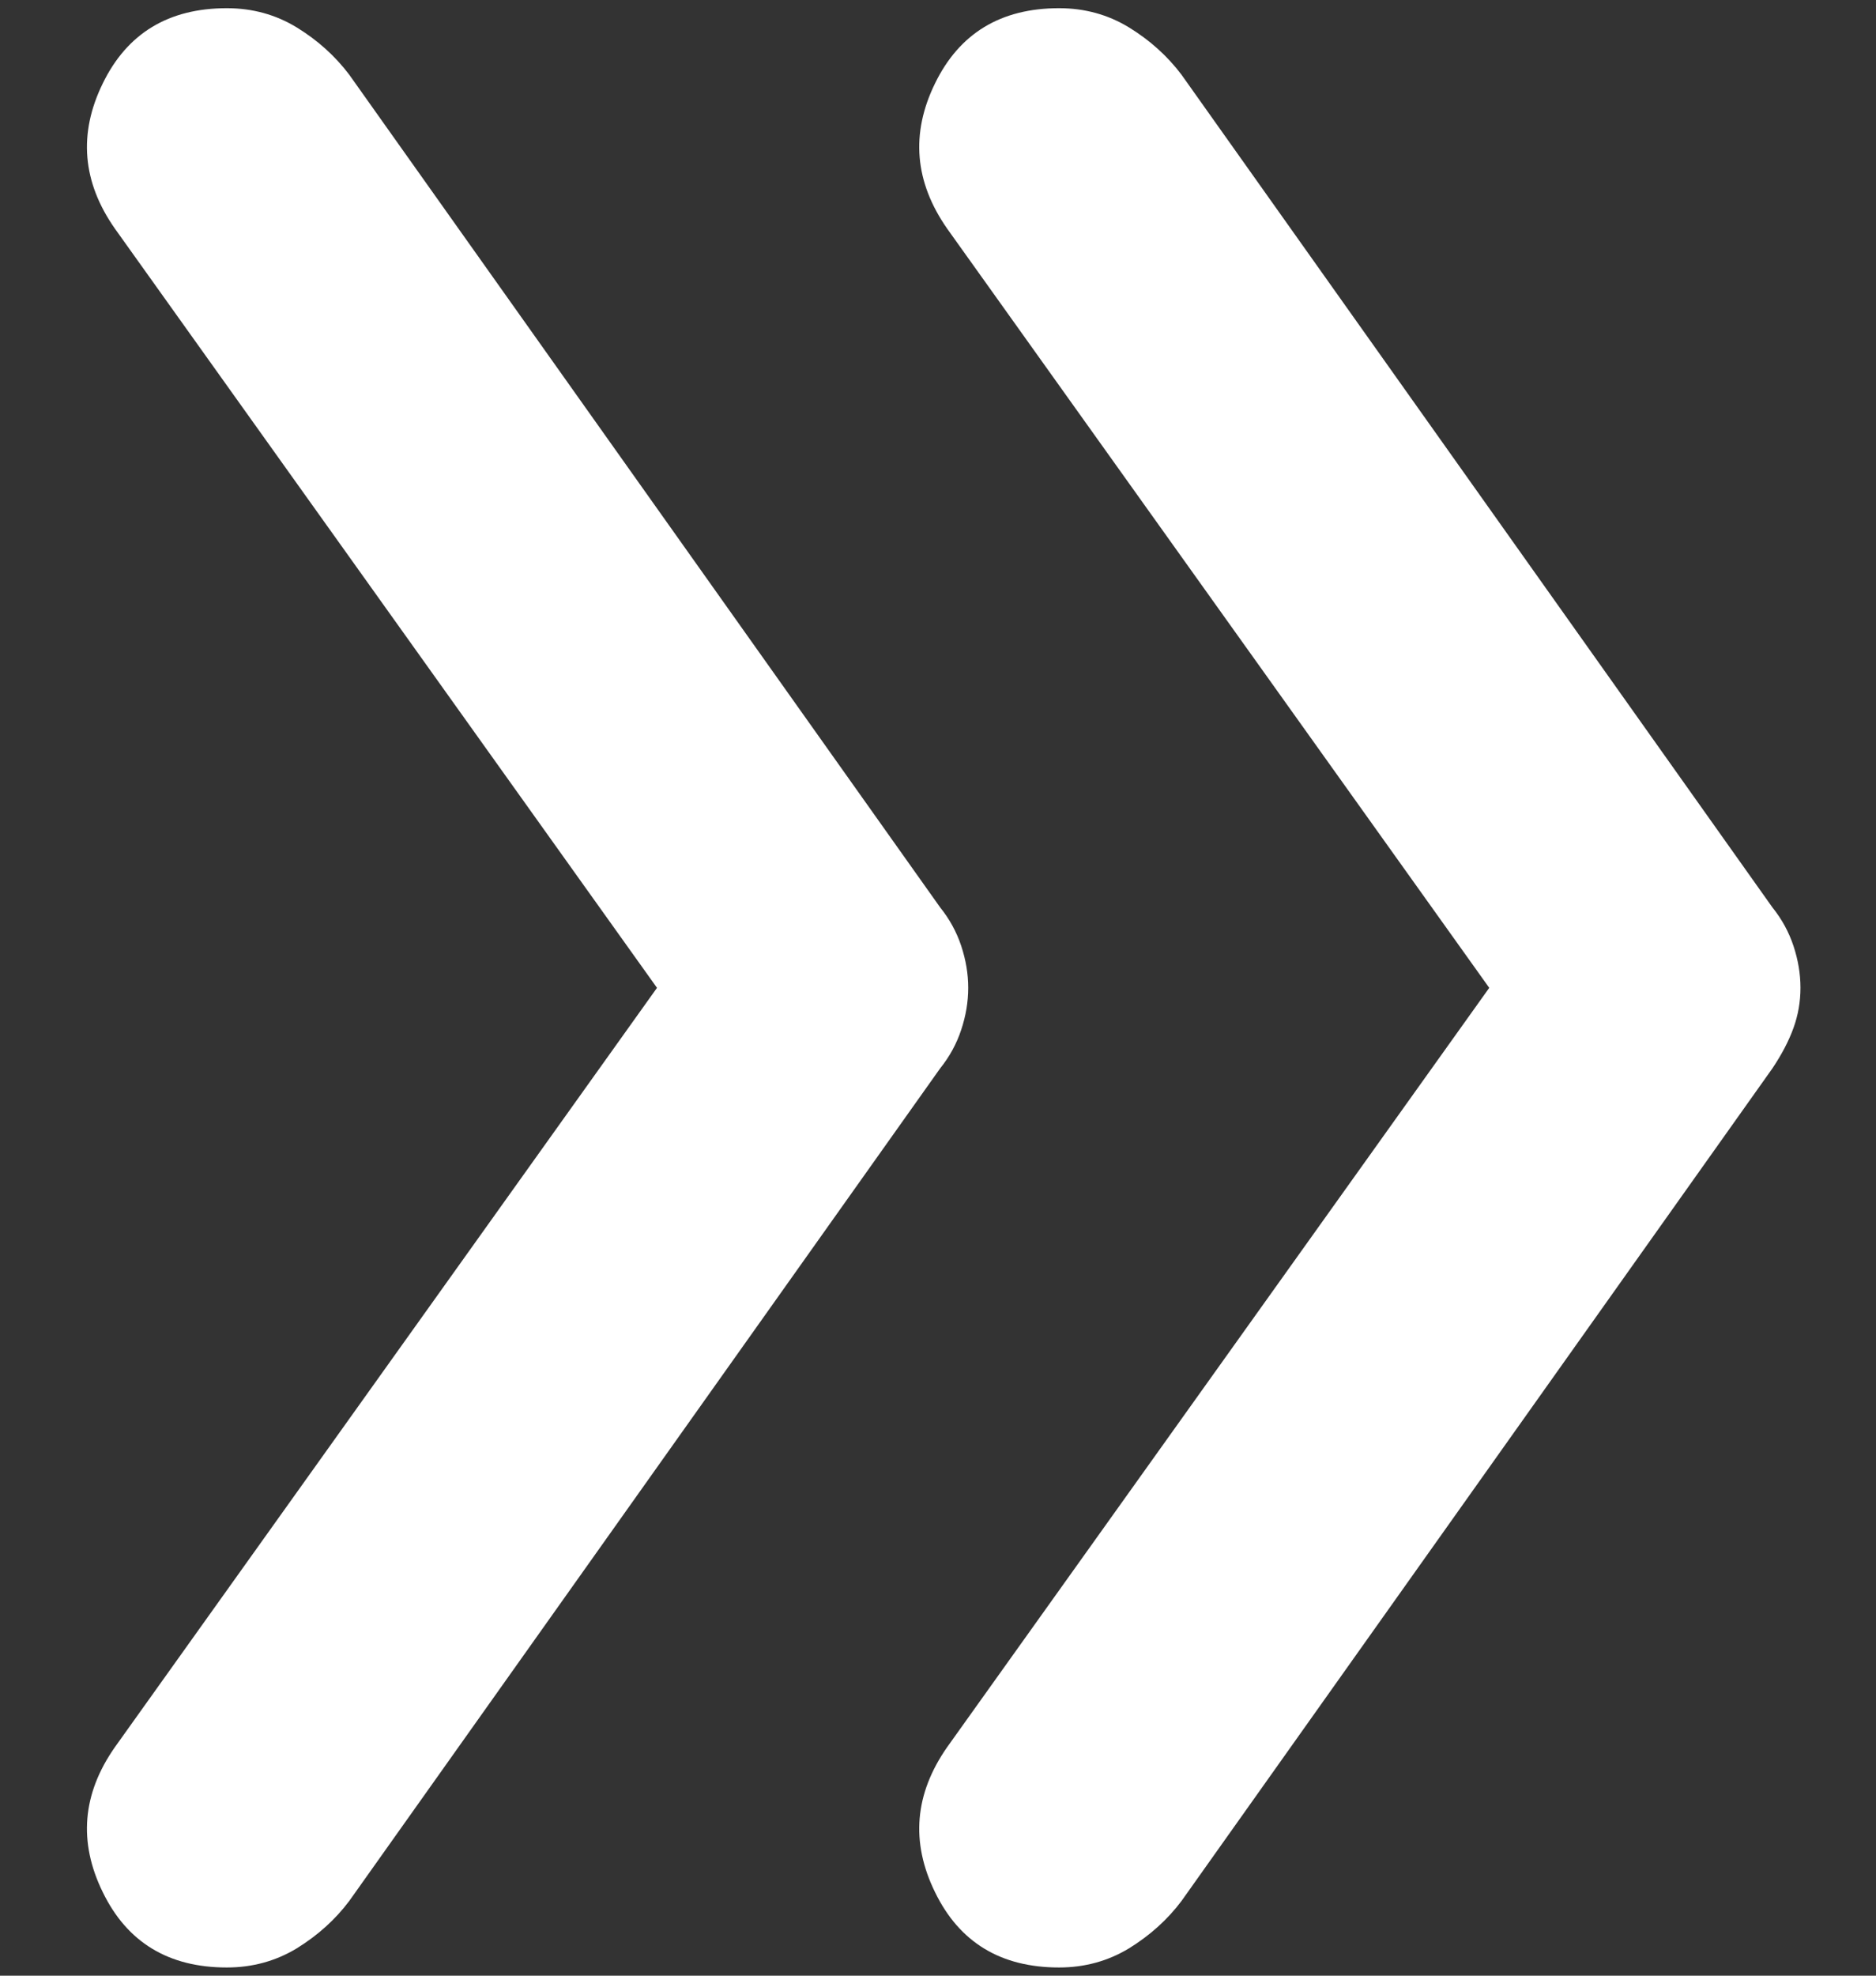 <?xml version="1.0" encoding="UTF-8"?> <svg xmlns="http://www.w3.org/2000/svg" width="19" height="20" viewBox="0 0 19 20" fill="none"><rect x="0" y="0" width="19" height="20" fill="#333333" stroke="none"/> <path d="M10.726 19.917C10.136 19.917 9.717 19.663 9.47 19.155C9.221 18.648 9.263 18.158 9.593 17.686L15.083 10L9.593 2.315C9.263 1.843 9.221 1.352 9.47 0.844C9.717 0.337 10.136 0.083 10.726 0.083C10.986 0.083 11.222 0.148 11.435 0.278C11.647 0.408 11.824 0.568 11.966 0.756L17.951 9.186C18.046 9.304 18.117 9.434 18.164 9.575C18.211 9.717 18.235 9.858 18.235 10C18.235 10.142 18.211 10.277 18.164 10.407C18.117 10.537 18.046 10.673 17.951 10.815L11.966 19.244C11.824 19.433 11.647 19.592 11.435 19.723C11.222 19.852 10.986 19.917 10.726 19.917V19.917ZM2.297 19.917C1.707 19.917 1.288 19.663 1.041 19.155C0.792 18.648 0.833 18.158 1.164 17.686L6.654 10L1.164 2.315C0.833 1.843 0.792 1.352 1.041 0.844C1.288 0.337 1.707 0.083 2.297 0.083C2.557 0.083 2.793 0.148 3.006 0.278C3.218 0.408 3.395 0.568 3.537 0.756L9.522 9.186C9.617 9.304 9.688 9.434 9.735 9.575C9.782 9.717 9.806 9.858 9.806 10C9.806 10.142 9.782 10.284 9.735 10.425C9.688 10.567 9.617 10.697 9.522 10.815L3.537 19.244C3.395 19.433 3.218 19.592 3.006 19.723C2.793 19.852 2.557 19.917 2.297 19.917V19.917Z" fill="white"></path> </svg> 
